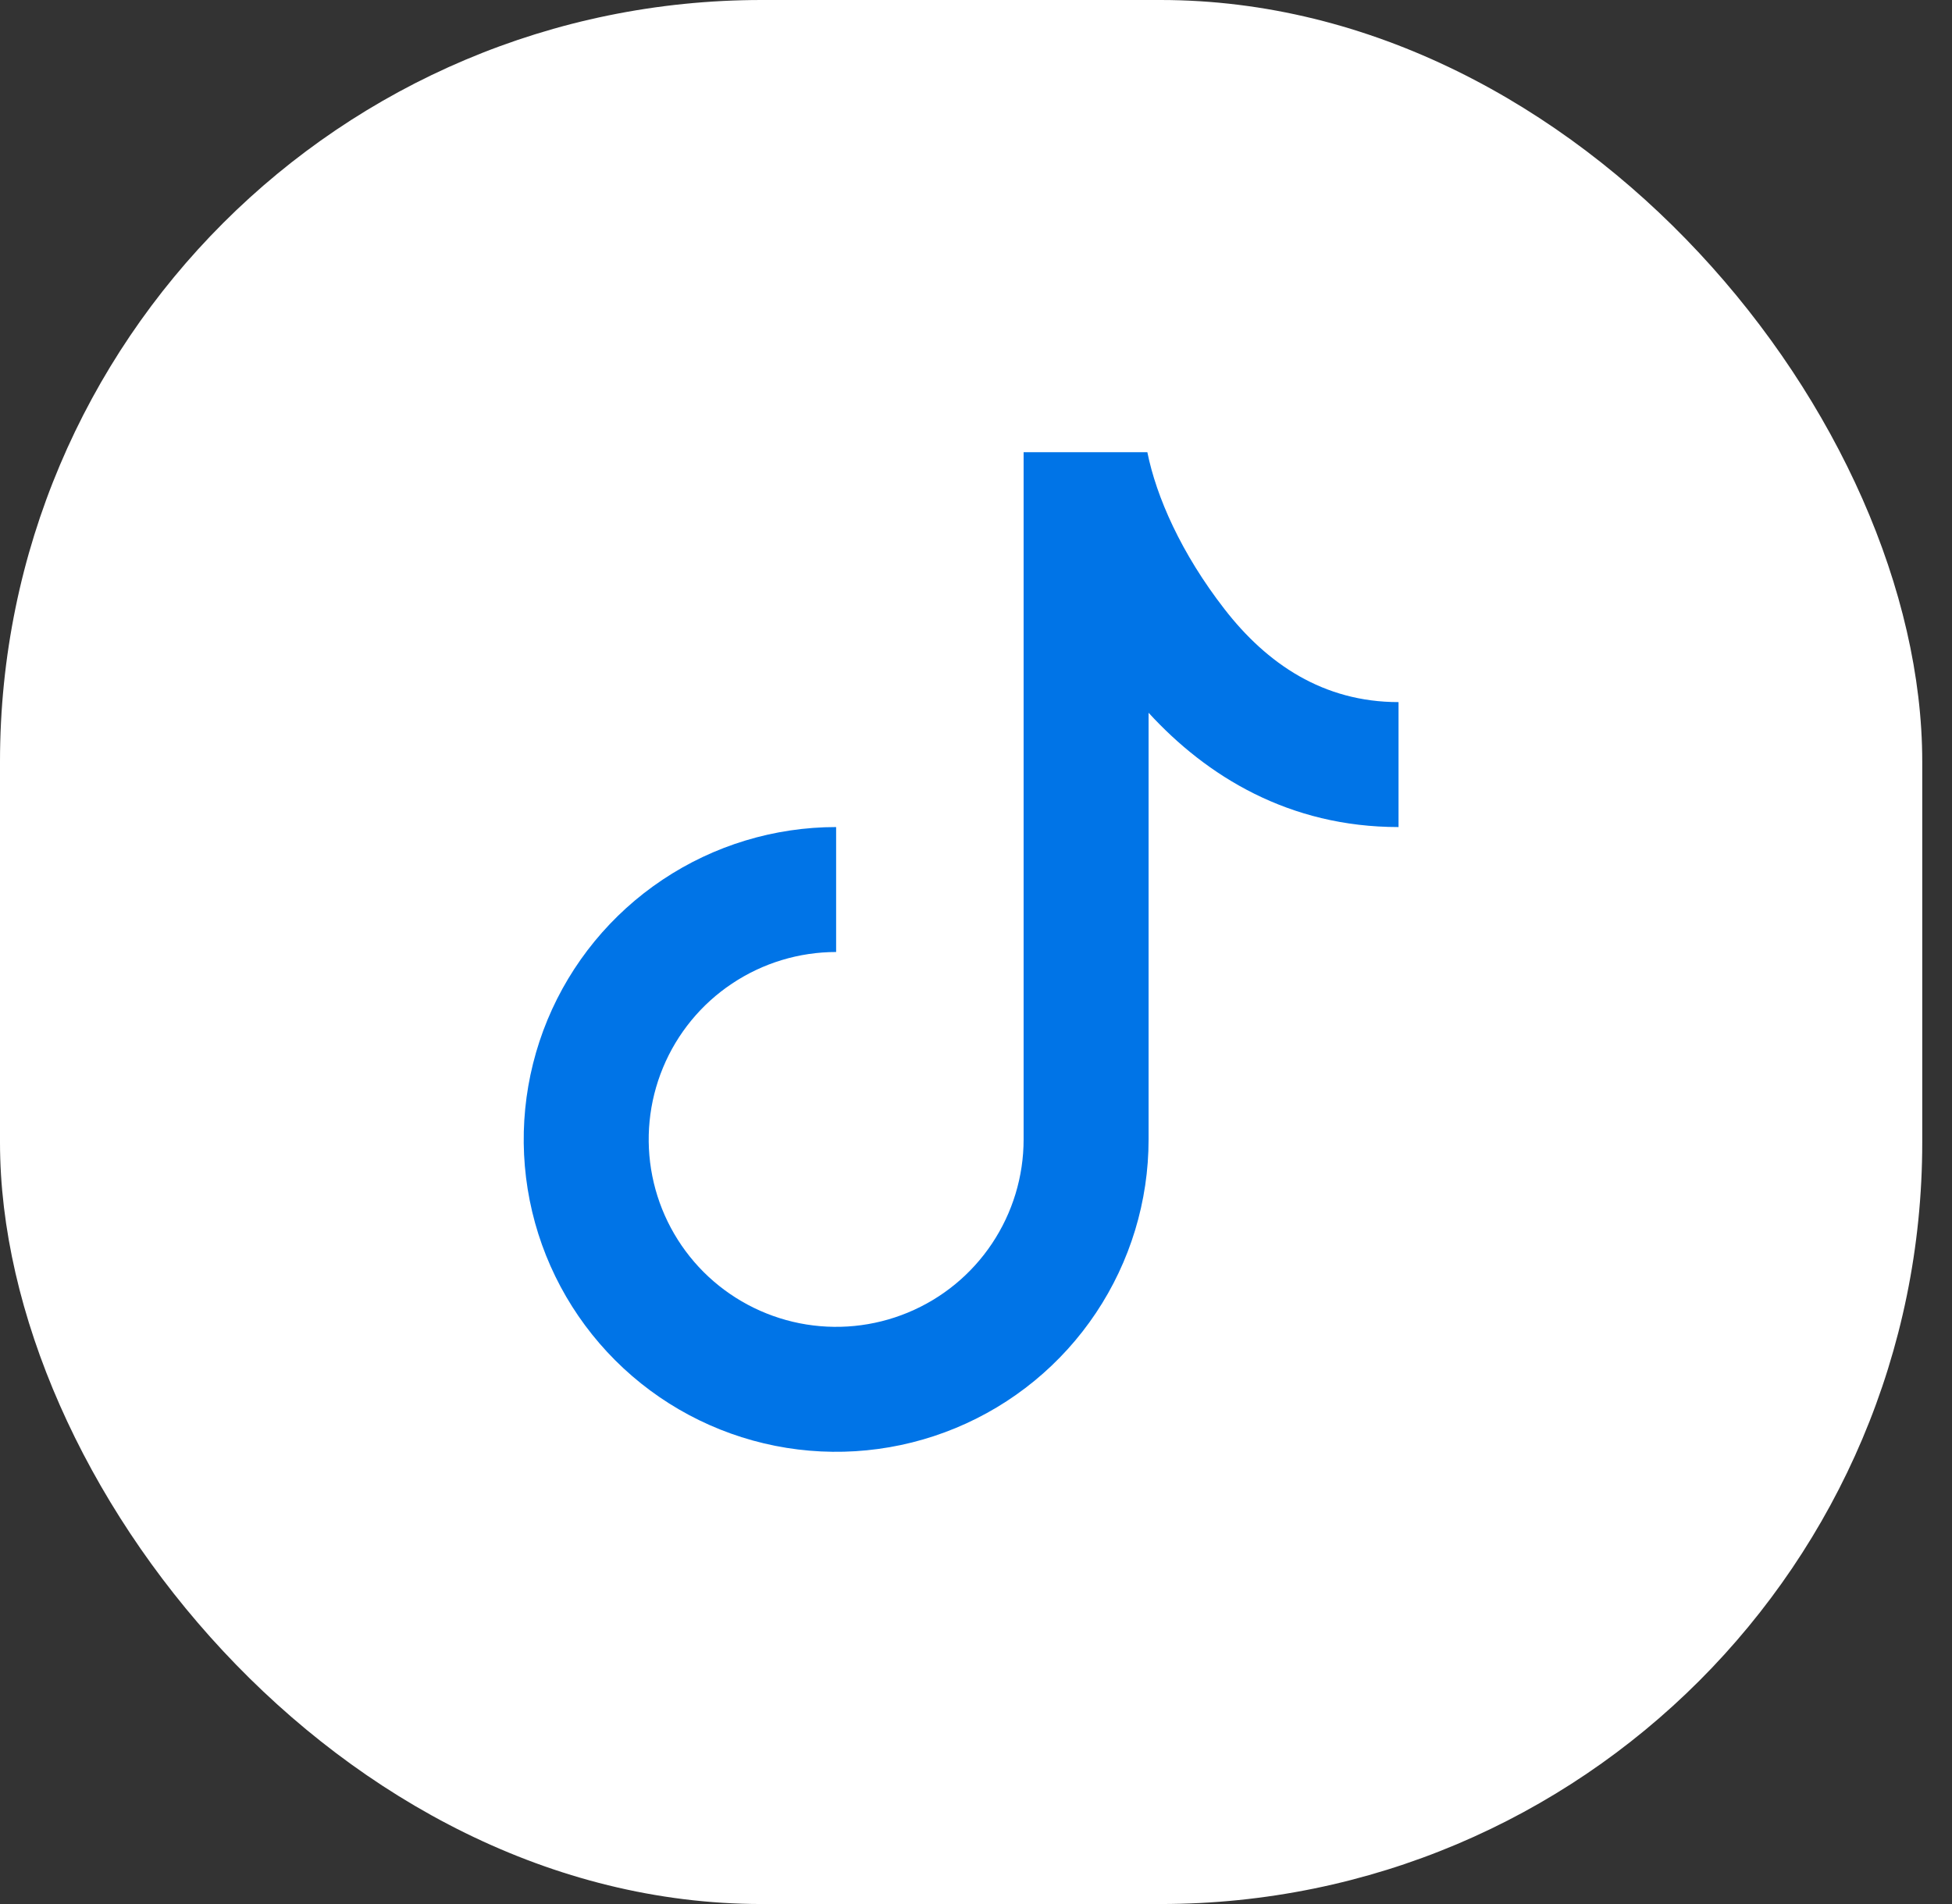 <svg width="41" height="40" viewBox="0 0 41 40" fill="none" xmlns="http://www.w3.org/2000/svg">
<rect x="0" y="0" width="41" height="40" fill="#333333" stroke="none"/>
<rect width="40.375" height="40" rx="16" fill="white"/>
<path d="M21.5 9.5H24.099C24.288 10.438 24.808 11.622 25.72 12.797C26.612 13.948 27.796 14.75 29.375 14.75V17.375C27.074 17.375 25.346 16.307 24.125 14.974V23.938C24.125 25.235 23.74 26.504 23.019 27.583C22.298 28.663 21.273 29.504 20.074 30C18.875 30.497 17.555 30.627 16.282 30.374C15.009 30.121 13.84 29.496 12.922 28.578C12.004 27.66 11.379 26.491 11.126 25.218C10.873 23.945 11.003 22.625 11.499 21.426C11.996 20.227 12.837 19.202 13.917 18.481C14.996 17.76 16.265 17.375 17.562 17.375V20C16.784 20 16.023 20.231 15.375 20.664C14.727 21.096 14.223 21.711 13.925 22.431C13.627 23.15 13.549 23.942 13.701 24.706C13.853 25.47 14.228 26.171 14.778 26.722C15.329 27.272 16.03 27.647 16.794 27.799C17.558 27.951 18.35 27.873 19.069 27.575C19.789 27.277 20.404 26.773 20.836 26.125C21.269 25.477 21.5 24.716 21.5 23.938V9.5Z" fill="#0074E7"/>
</svg>
